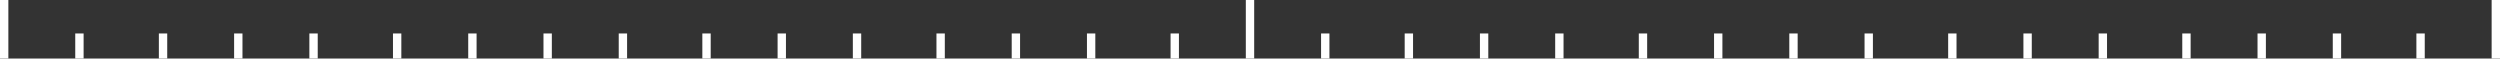 <?xml version="1.0" encoding="UTF-8"?> <svg xmlns="http://www.w3.org/2000/svg" width="299" height="7" viewBox="0 0 299 7" fill="none"><rect x="0" y="0" width="299" height="7" fill="#333333" stroke="none"/><line x1="298.5" y1="7" x2="298.5" y2="-1.6007e-08" stroke="white"></line><line x1="289.5" y1="7" x2="289.5" y2="4" stroke="white"></line><line x1="279.5" y1="7" x2="279.5" y2="4" stroke="white"></line><line x1="270.5" y1="7" x2="270.5" y2="4" stroke="white"></line><line x1="261.5" y1="7" x2="261.5" y2="4" stroke="white"></line><line x1="251.5" y1="7" x2="251.5" y2="4" stroke="white"></line><line x1="242.5" y1="7" x2="242.5" y2="4" stroke="white"></line><line x1="233.5" y1="7" x2="233.5" y2="4" stroke="white"></line><line x1="223.5" y1="7" x2="223.5" y2="4" stroke="white"></line><line x1="214.5" y1="7" x2="214.5" y2="4" stroke="white"></line><line x1="205.5" y1="7" x2="205.5" y2="4" stroke="white"></line><line x1="196.5" y1="7" x2="196.5" y2="4" stroke="white"></line><line x1="186.5" y1="7" x2="186.5" y2="4" stroke="white"></line><line x1="177.5" y1="7" x2="177.5" y2="4" stroke="white"></line><line x1="168.5" y1="7" x2="168.5" y2="4" stroke="white"></line><line x1="158.5" y1="7" x2="158.5" y2="4" stroke="white"></line><line x1="149.5" y1="7" x2="149.5" y2="-1.6007e-08" stroke="white"></line><line x1="140.5" y1="7" x2="140.5" y2="4" stroke="white"></line><line x1="130.5" y1="7" x2="130.5" y2="4" stroke="white"></line><line x1="121.5" y1="7" x2="121.5" y2="4" stroke="white"></line><line x1="112.5" y1="7" x2="112.5" y2="4" stroke="white"></line><line x1="102.5" y1="7" x2="102.5" y2="4" stroke="white"></line><line x1="93.5" y1="7" x2="93.5" y2="4" stroke="white"></line><line x1="84.5" y1="7" x2="84.5" y2="4" stroke="white"></line><line x1="74.5" y1="7" x2="74.5" y2="4" stroke="white"></line><line x1="65.5" y1="7" x2="65.5" y2="4" stroke="white"></line><line x1="56.5" y1="7" x2="56.5" y2="4" stroke="white"></line><line x1="47.5" y1="7" x2="47.5" y2="4" stroke="white"></line><line x1="37.5" y1="7" x2="37.5" y2="4" stroke="white"></line><line x1="28.5" y1="7" x2="28.5" y2="4" stroke="white"></line><line x1="19.5" y1="7" x2="19.5" y2="4" stroke="white"></line><line x1="9.5" y1="7" x2="9.5" y2="4" stroke="white"></line><line x1="0.5" y1="7" x2="0.5" y2="-1.50953e-08" stroke="white"></line></svg> 